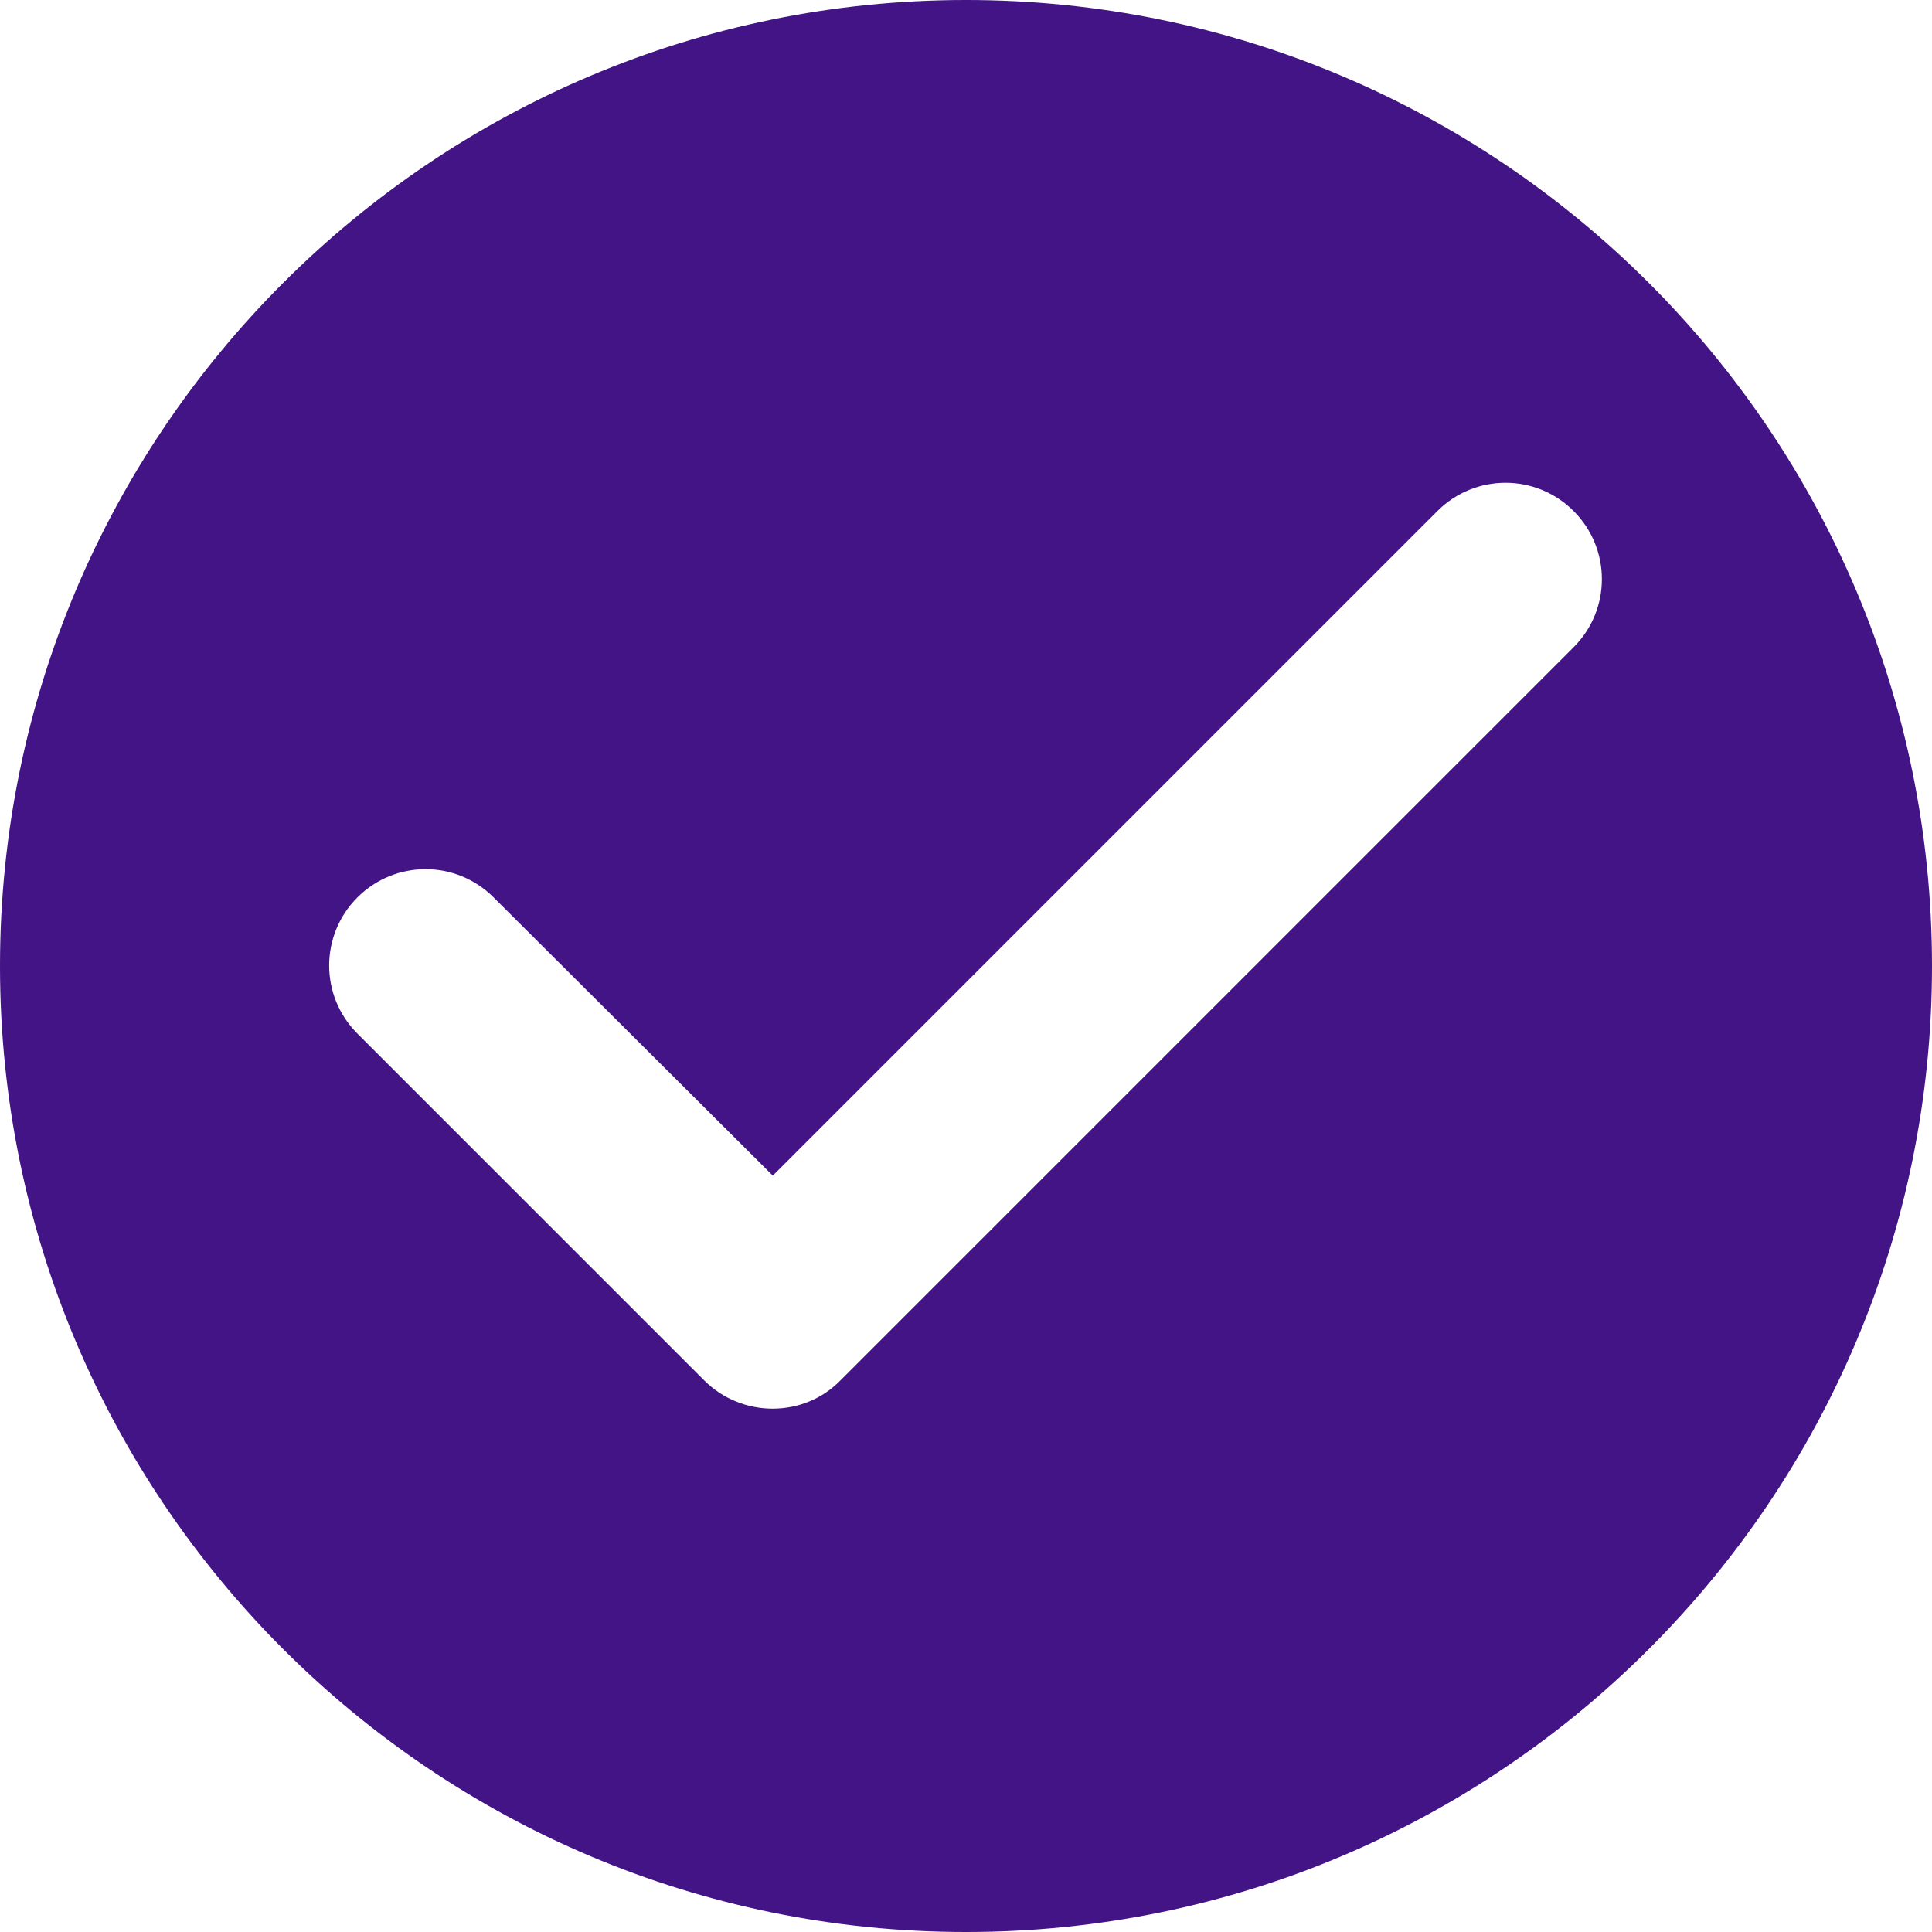<svg width="20" height="20" viewBox="0 0 20 20" fill="none" xmlns="http://www.w3.org/2000/svg">
<path d="M10 0C4.48 0 0 4.48 0 10C0 15.52 4.48 20 10 20C15.52 20 20 15.52 20 10C20 4.48 15.52 0 10 0ZM7.29 14.29L3.7 10.7C3.31 10.31 3.31 9.68 3.7 9.29C4.09 8.9 4.72 8.9 5.11 9.29L8 12.17L14.88 5.29C15.27 4.9 15.9 4.9 16.29 5.29C16.68 5.68 16.68 6.31 16.29 6.7L8.7 14.29C8.32 14.68 7.68 14.68 7.29 14.29Z" fill="#431485"/>
</svg>
